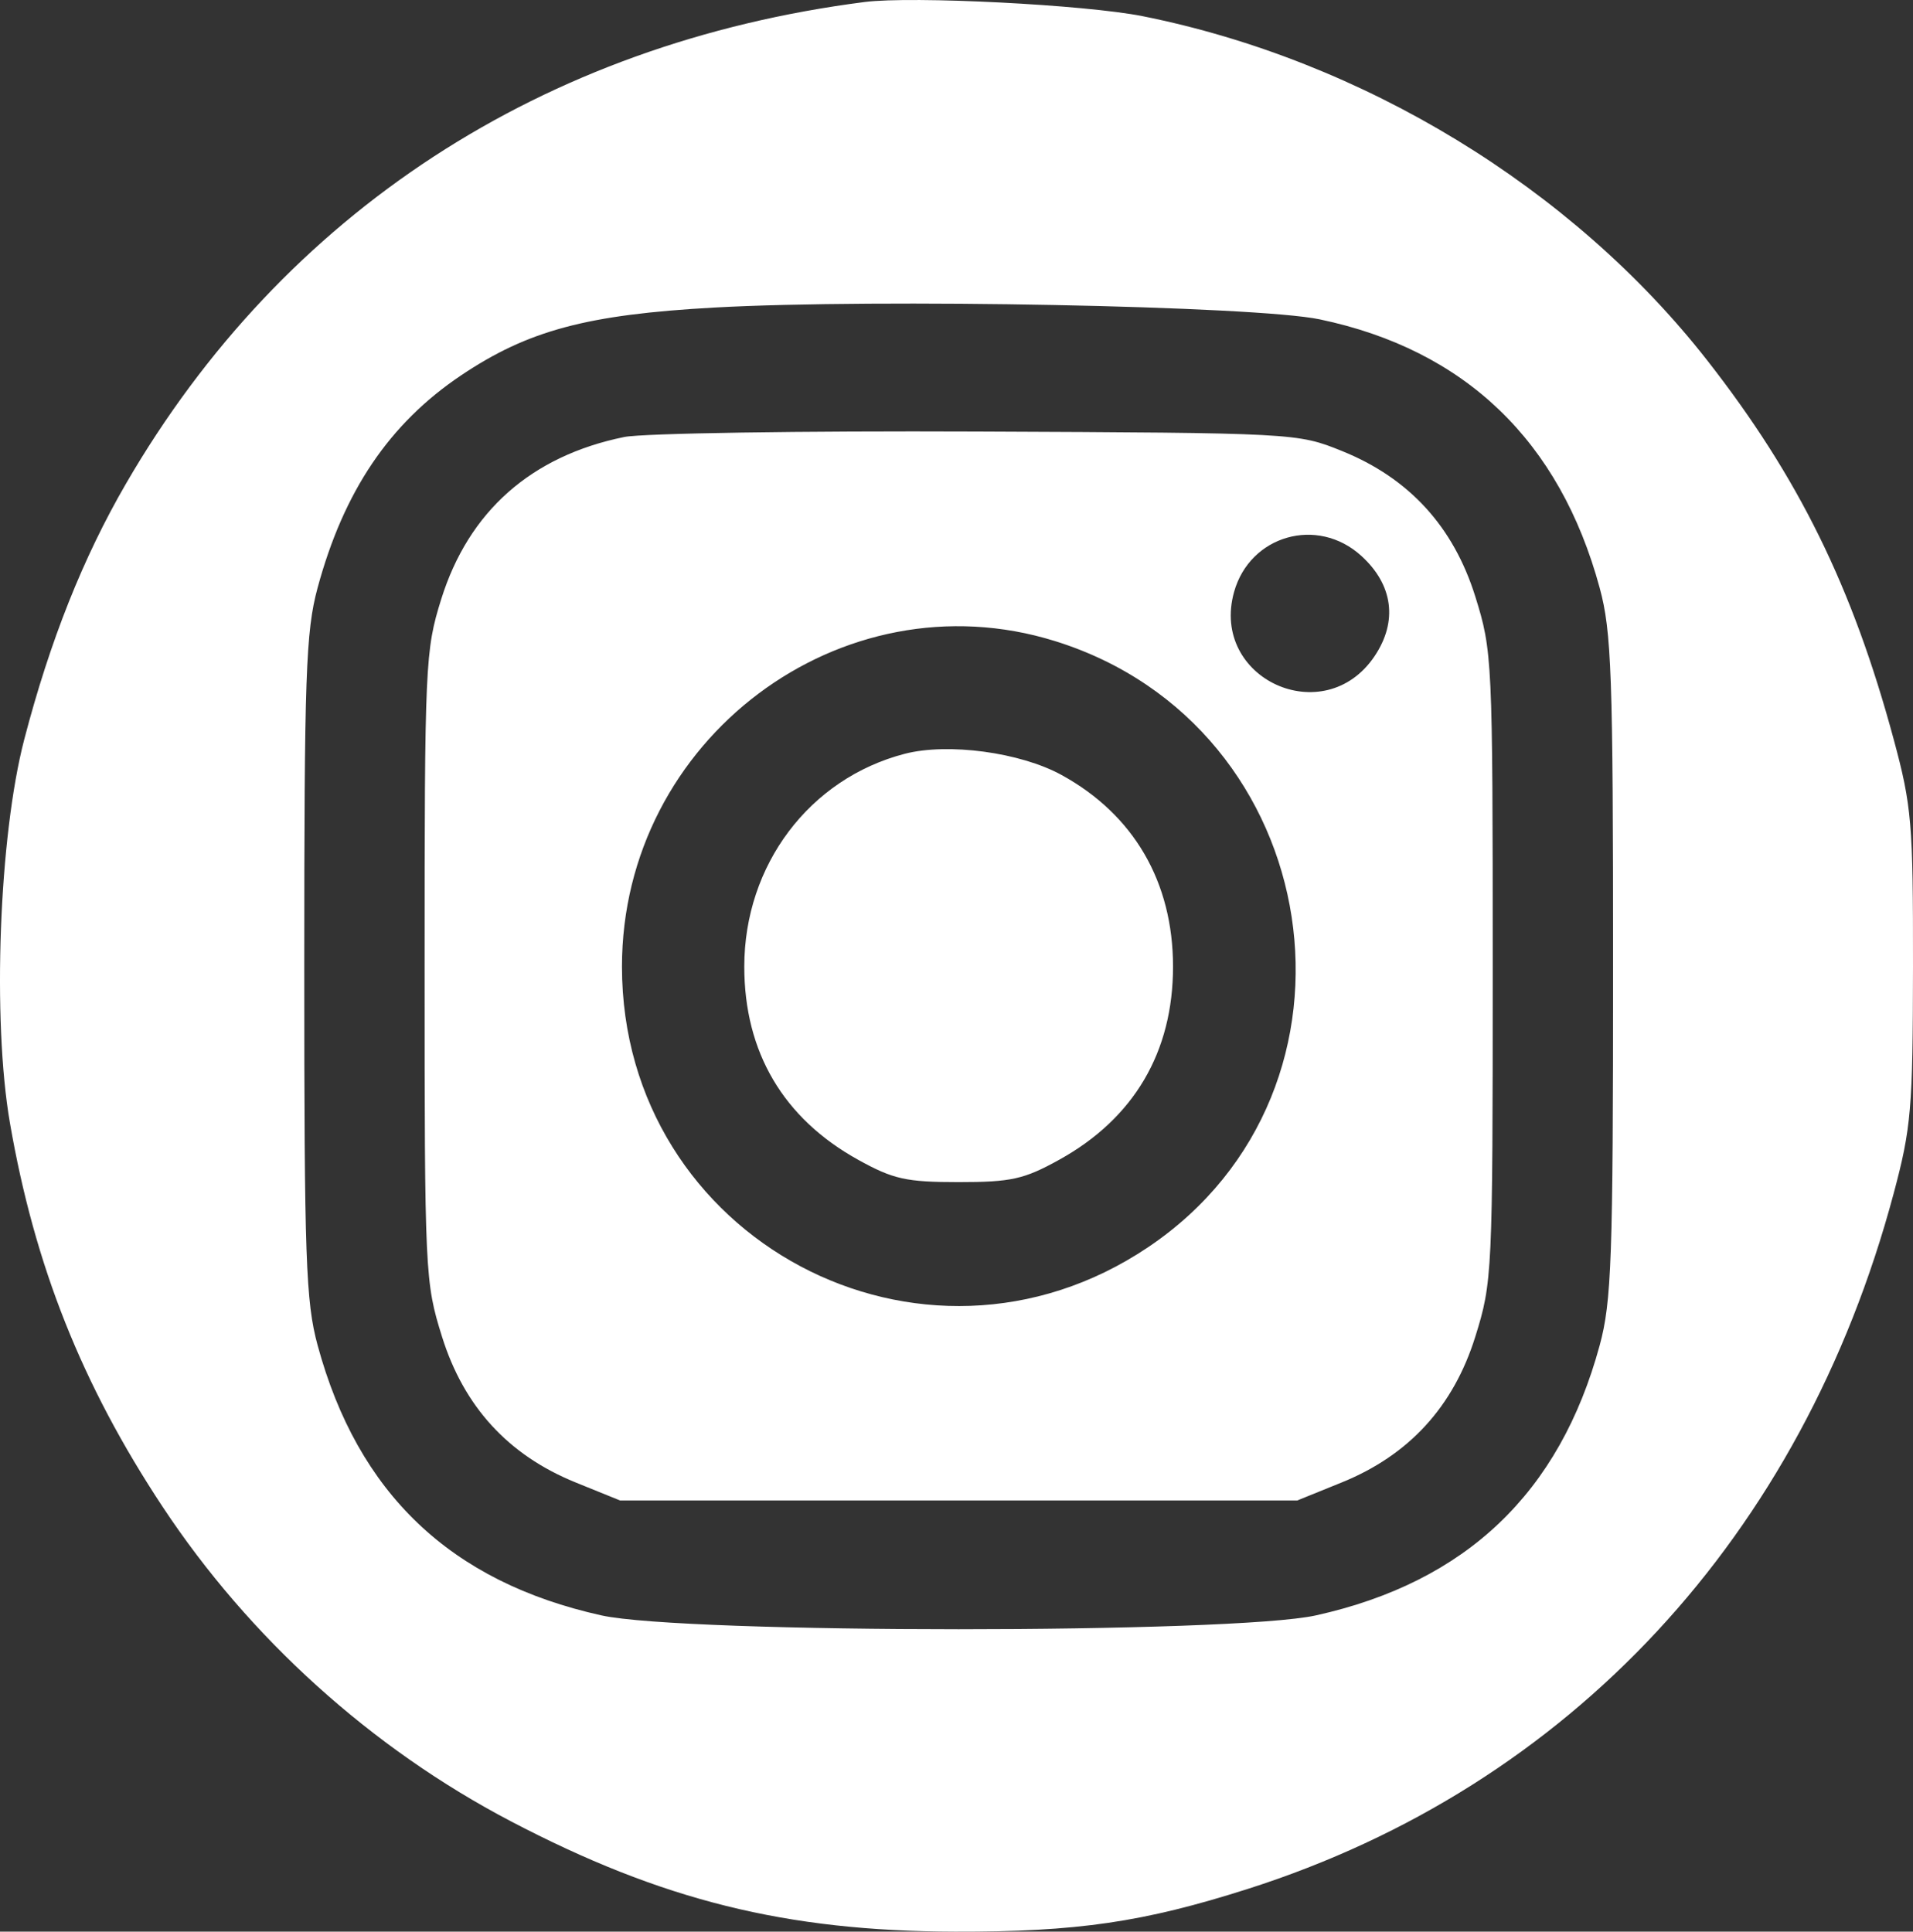 <svg width="102" height="103" viewBox="0 0 102 103" fill="none" xmlns="http://www.w3.org/2000/svg">
    <rect x="0" y="0" width="102" height="103" fill="#333333" stroke="none"/>
    <path fill-rule="evenodd" clip-rule="evenodd" d="M46.102 0.107C28.94 2.31 15.094 11.34 6.714 25.796C4.422 29.75 2.666 34.166 1.293 39.429C-0.052 44.585 -0.418 54.394 0.529 59.876C1.848 67.503 4.369 73.84 8.674 80.351C13.3 87.349 19.807 93.225 27.237 97.116C35.288 101.332 41.904 102.976 50.915 103C57.423 103.017 60.971 102.499 66.556 100.715C83.706 95.24 96.075 81.918 100.964 63.658C101.906 60.136 101.991 59.142 102 51.543C102.008 43.887 101.93 42.977 100.972 39.429C98.775 31.291 95.893 25.435 91.021 19.207C83.832 10.017 72.676 3.217 60.931 0.864C57.876 0.252 48.644 -0.22 46.102 0.107ZM70.367 17.029C78.113 18.653 83.165 23.501 85.295 31.352C85.927 33.679 86.008 35.972 86.008 51.543C86.008 67.12 85.927 69.406 85.295 71.734C83.156 79.612 78.166 84.362 70.166 86.137C65.723 87.122 36.508 87.122 32.065 86.137C24.028 84.354 19.082 79.645 16.935 71.734C16.304 69.407 16.223 67.114 16.223 51.543C16.223 36.005 16.305 33.674 16.932 31.352C18.326 26.194 20.756 22.59 24.572 20.024C28.147 17.62 31.293 16.776 38.081 16.4C46.766 15.918 66.944 16.311 70.367 17.029ZM33.286 23.302C28.323 24.314 24.989 27.268 23.526 31.949C22.671 34.684 22.64 35.379 22.64 51.543C22.64 67.93 22.66 68.367 23.567 71.273C24.732 75.004 27.101 77.592 30.685 79.046L33.068 80.012H51.115H69.163L71.546 79.046C75.129 77.592 77.499 75.004 78.663 71.273C79.57 68.367 79.591 67.93 79.591 51.543C79.591 35.157 79.57 34.719 78.663 31.813C77.498 28.078 75.128 25.491 71.546 24.046C69.178 23.09 69.055 23.084 52.118 23.011C42.743 22.971 34.269 23.101 33.286 23.302ZM72.58 29.636C74.278 31.178 74.539 33.131 73.293 34.987C70.612 38.982 64.51 36.199 65.799 31.569C66.643 28.541 70.242 27.515 72.58 29.636ZM56.247 34.183C70.757 38.695 73.737 58.087 61.215 66.506C49.158 74.612 33.163 66.081 33.163 51.543C33.163 39.434 44.855 30.641 56.247 34.183ZM48.24 40.195C43.164 41.511 39.685 46.126 39.685 51.543C39.685 56.103 41.768 59.636 45.758 61.844C47.632 62.882 48.317 63.034 51.115 63.034C53.913 63.034 54.599 62.882 56.473 61.844C60.463 59.636 62.545 56.103 62.545 51.543C62.545 47.03 60.453 43.435 56.595 41.321C54.396 40.116 50.548 39.597 48.24 40.195Z" fill="white"/>
</svg>

